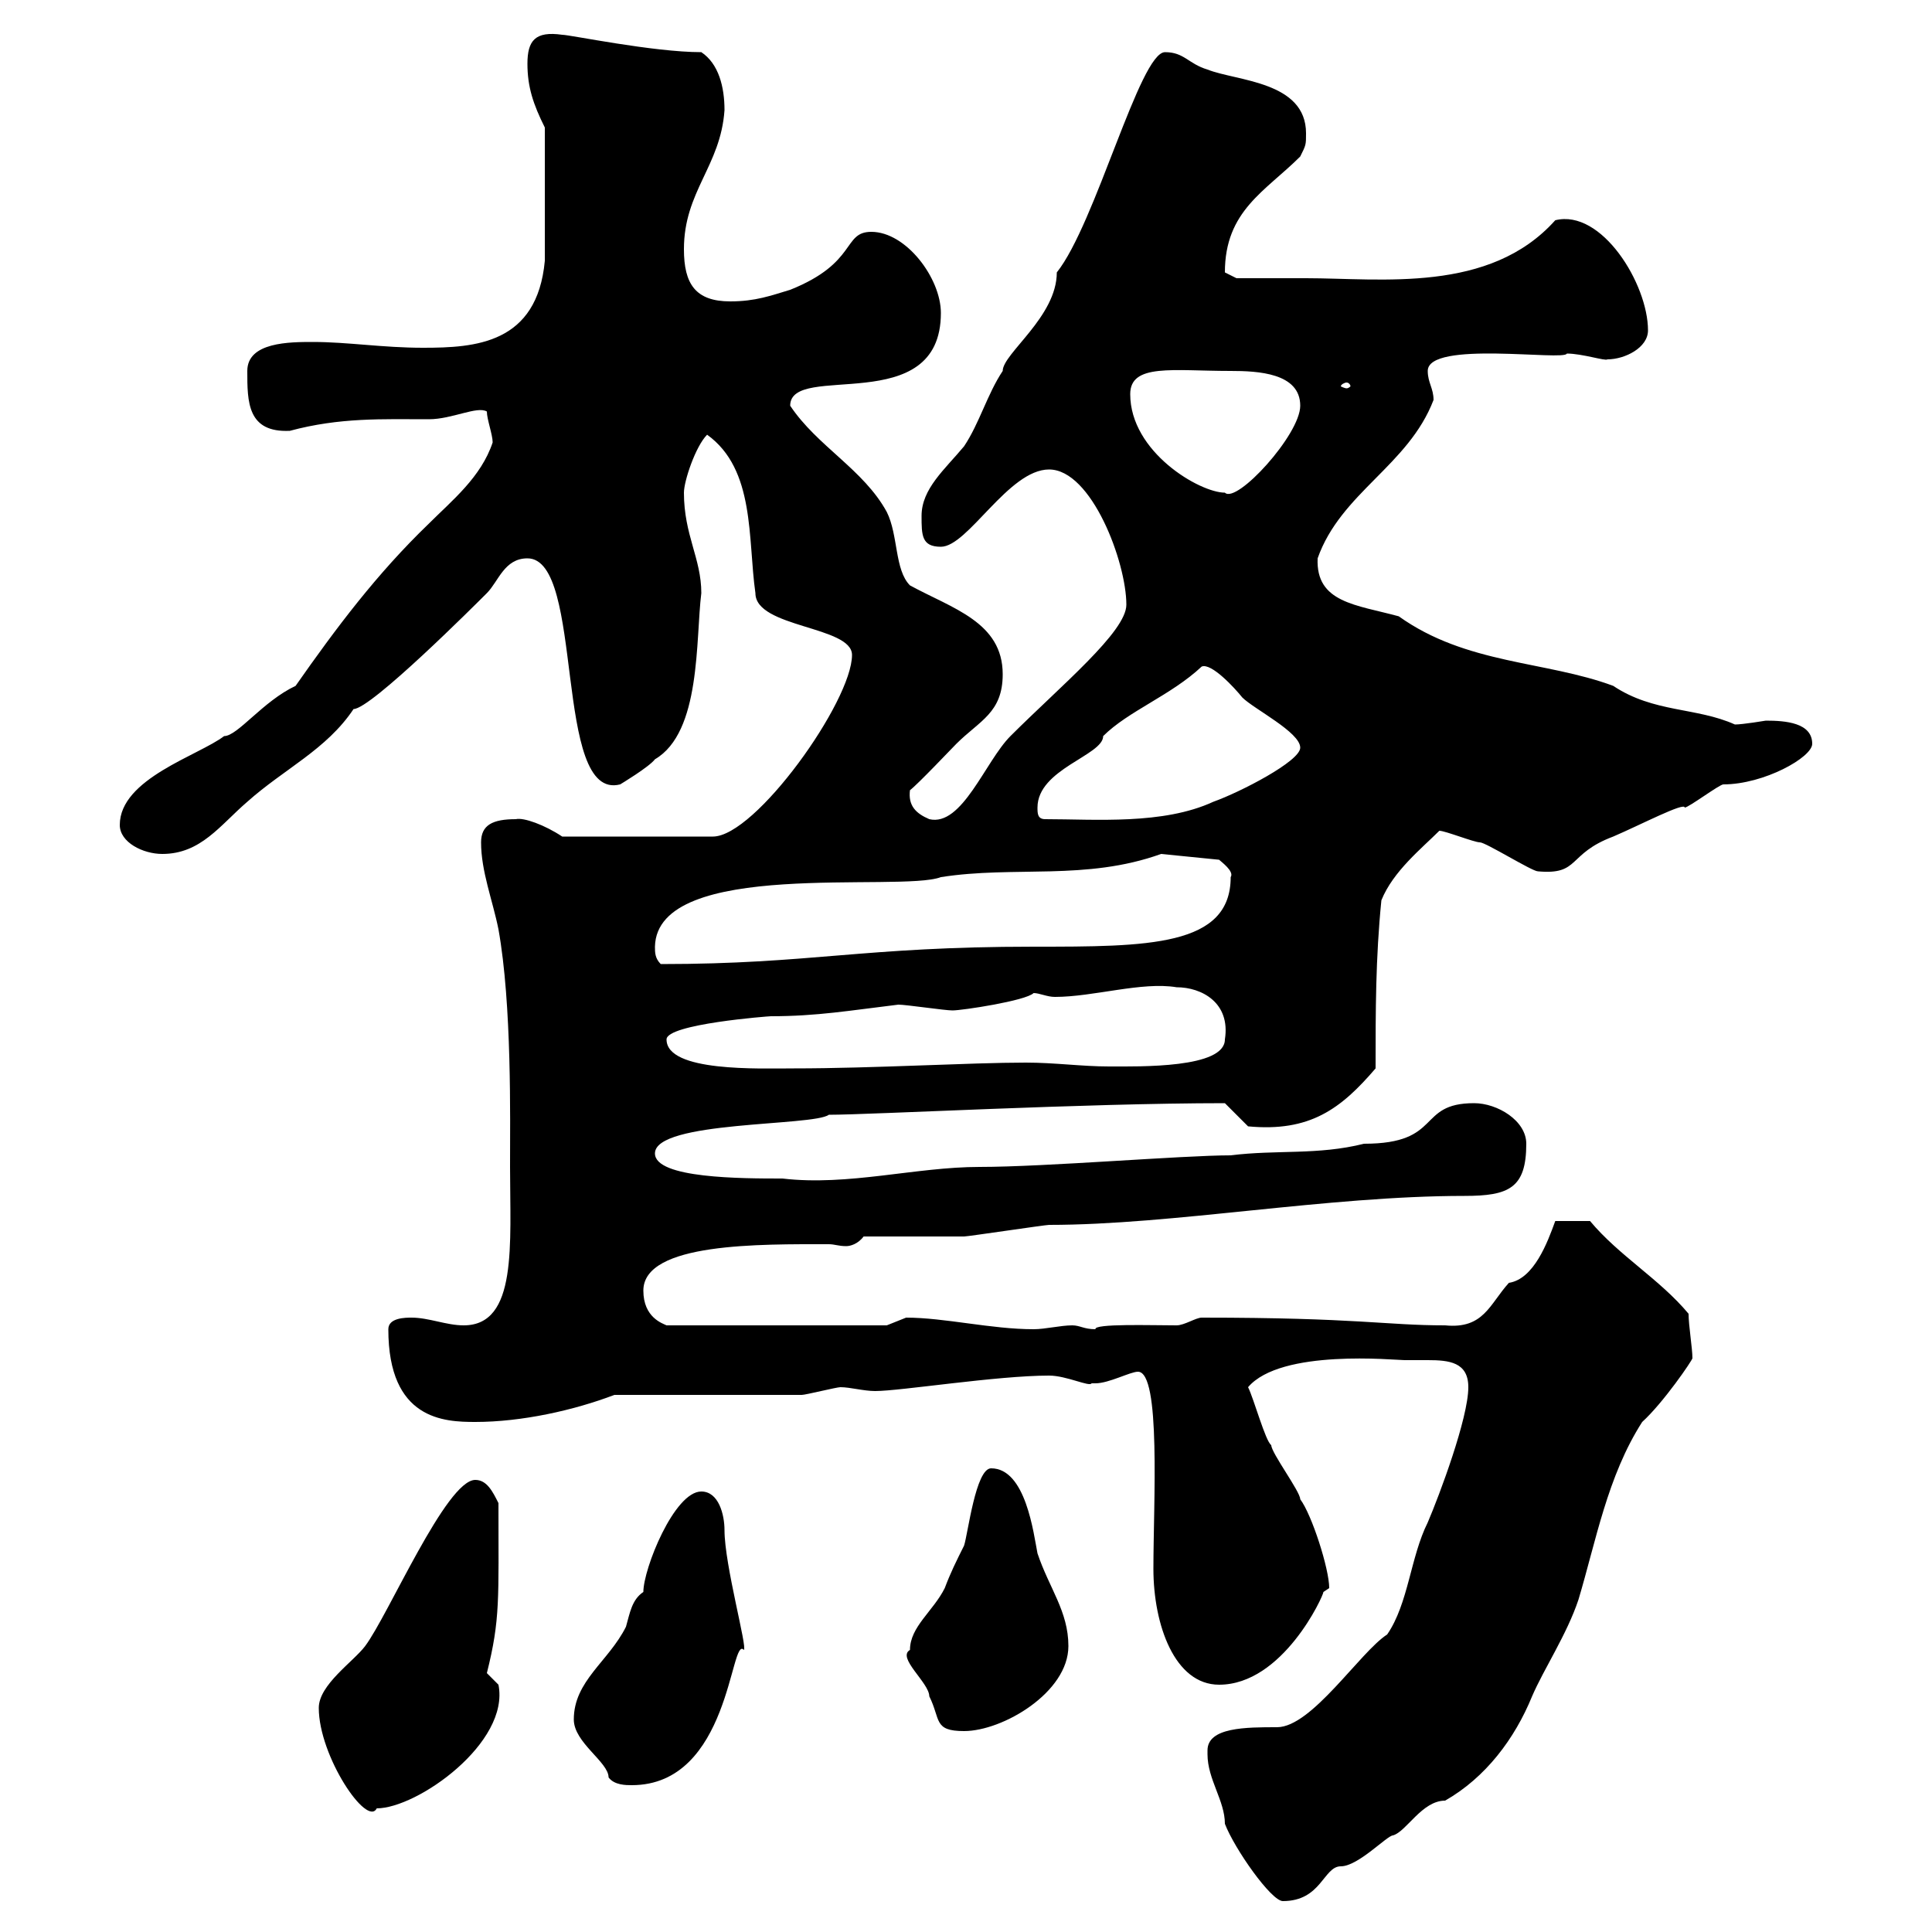 <svg xmlns="http://www.w3.org/2000/svg" xmlns:xlink="http://www.w3.org/1999/xlink" width="300" height="300"><path d="M187.50 271.80C187.50 271.80 187.50 272.40 187.50 272.40C187.50 276.30 190.20 279.60 190.20 283.20C191.70 287.10 197.40 295.20 199.20 295.20C205.20 295.20 205.50 289.80 208.20 289.80C210.90 289.80 215.40 285 216.30 285C218.40 284.40 220.80 279.60 224.40 279.60C230.70 276 235.20 270 237.90 263.40C239.70 259.20 243.30 253.80 245.10 248.40C247.80 239.40 249.60 229.20 255 220.80C258.30 217.80 262.80 211.20 262.80 210.90C262.80 209.40 262.20 205.80 262.20 204C257.70 198.60 251.40 195 246.90 189.60L241.50 189.60C240.30 192.90 238.20 198.60 234.30 199.20C231.30 202.50 230.40 206.40 224.40 205.80C215.10 205.80 210.90 204.60 186.60 204.60C185.70 204.60 183.90 205.80 182.70 205.80C178.80 205.80 169.80 205.50 170.10 206.40C168.30 206.40 167.70 205.80 166.50 205.80C164.70 205.80 162.30 206.40 160.50 206.40C153.90 206.40 146.70 204.60 140.70 204.60C140.70 204.60 137.70 205.80 137.70 205.80L103.50 205.80C102.90 205.50 99.90 204.60 99.90 200.40C99.90 192.90 118.20 193.20 128.70 193.20C129.60 193.20 130.20 193.50 131.40 193.50C132 193.50 133.20 193.20 134.10 192C137.10 192 146.70 192 149.70 192C150.30 192 162.30 190.20 162.90 190.20C182.10 190.20 206.10 185.70 227.40 185.70C234.30 185.70 237 184.50 237 177.60C237 174 232.50 171.30 228.90 171.30C219.90 171.30 224.10 177.60 211.80 177.60C204.60 179.40 198.30 178.50 191.10 179.40C183.60 179.40 162.30 181.20 152.10 181.20C142.20 181.20 131.70 184.20 121.50 183C115.20 183 101.70 183 101.70 179.10C101.70 174 126.30 174.90 128.70 173.10C135.30 173.10 168.30 171.30 190.20 171.30L193.80 174.90C203.40 175.80 208.20 172.20 213.60 165.90C213.60 156.90 213.60 148.80 214.50 139.80C216.30 135.30 220.80 131.70 223.50 129C224.40 129 228.90 130.80 229.80 130.80C230.70 130.80 237.90 135.30 238.80 135.30C245.40 135.90 243.30 132.60 250.50 129.90C254.70 128.10 261.60 124.50 261.60 125.40C262.20 125.40 267 121.80 267.60 121.80C273.90 121.80 281.40 117.60 281.40 115.50C281.40 112.20 277.20 111.90 274.20 111.90C274.20 111.90 270.60 112.50 269.40 112.50C263.40 109.80 256.80 110.70 250.50 106.50C240 102.60 227.70 103.20 217.20 95.70C210.60 93.90 204.30 93.60 204.60 86.70C208.20 76.50 218.70 72.30 222.60 62.10C222.60 60.30 221.70 59.40 221.70 57.60C221.70 52.80 243 56.10 243.30 54.90C245.70 54.90 249.30 56.10 249.60 55.80C252.30 55.80 255.90 54 255.90 51.30C255.90 44.10 248.70 32.40 241.50 34.20C231.30 45.60 214.50 43.20 202.80 43.20C200.10 43.20 192.90 43.20 192 43.20L190.20 42.30C190.20 32.70 196.50 29.70 201.90 24.30C202.80 22.50 202.80 22.50 202.80 20.70C202.80 12.60 192 12.60 187.50 10.80C184.50 9.90 183.90 8.10 180.90 8.10C177 8.10 170.10 34.80 164.10 42.30C164.10 49.20 155.70 54.90 155.70 57.60C153.30 61.20 152.10 65.70 149.70 69.30C146.70 72.90 143.10 75.90 143.10 80.10C143.10 83.10 143.10 84.90 146.10 84.90C150.30 84.90 156.60 72.90 162.90 72.90C169.50 72.90 174.90 87.30 174.90 93.90C174.90 98.10 164.70 106.50 156.90 114.30C153 118.20 149.40 128.40 144.30 127.20C142.20 126.30 141 125.10 141.30 122.70C142.50 121.80 147.90 116.10 148.50 115.50C152.10 111.90 155.70 110.70 155.70 104.70C155.70 96.60 147.90 94.50 141.30 90.90C138.90 88.50 139.50 83.10 137.70 79.50C134.10 72.90 126.90 69.30 122.70 63C122.70 56.10 146.10 65.10 146.10 48.60C146.10 43.20 140.70 36 135.30 36C130.80 36 133.20 40.80 122.70 45C119.70 45.90 117.30 46.80 113.40 46.80C108 46.80 106.20 44.10 106.20 38.70C106.20 29.70 111.90 25.80 112.50 17.10C112.50 13.50 111.60 9.90 108.90 8.10C101.40 8.10 88.50 5.40 87.30 5.40C83.10 4.80 81.90 6.30 81.90 9.90C81.90 13.50 82.80 16.20 84.60 19.80L84.60 40.50C83.40 53.40 73.80 54 65.70 54C59.40 54 54 53.10 48.60 53.10C45 53.10 38.40 53.10 38.40 57.60C38.40 62.40 38.40 67.20 45 66.90C52.80 64.80 59.40 65.10 66.60 65.10C70.20 65.10 74.10 63 75.60 63.90C75.60 65.10 76.50 67.50 76.50 68.70C74.70 74.10 70.20 77.70 66.60 81.30C58.50 89.10 52.20 97.50 45.90 106.50C40.80 108.90 36.90 114.30 34.80 114.30C30.90 117.30 18.60 120.90 18.60 128.10C18.60 130.80 22.20 132.60 25.20 132.60C31.20 132.60 34.20 128.10 38.40 124.50C44.10 119.40 50.70 116.40 54.90 110.10C57.60 110.10 73.80 93.90 75.60 92.10C77.40 90.30 78.30 86.70 81.90 86.70C90.90 86.70 85.80 124.50 96.30 121.80C96.30 121.80 100.80 119.10 101.70 117.90C108.90 113.70 108 99.30 108.90 92.10C108.90 86.70 106.20 83.10 106.20 76.50C106.20 74.70 108 69.30 109.80 67.50C117.30 72.90 116.10 83.70 117.30 92.10C117.30 97.50 132.30 97.20 132.30 101.70C132.30 108.90 117.30 129.90 110.70 129.90L87.30 129.90C84.60 128.10 81.30 126.90 80.10 127.20C76.50 127.20 74.70 128.10 74.70 130.80C74.70 135.30 76.50 139.80 77.40 144.30C79.50 156 79.20 173.70 79.20 181.20C79.20 193.20 80.40 205.80 72 205.80C69.30 205.80 66.60 204.60 63.90 204.60C63 204.60 60.30 204.60 60.30 206.40C60.30 220.50 69 220.80 73.80 220.80C81 220.80 89.10 219 95.40 216.60C99.90 216.60 119.70 216.60 124.50 216.60C125.10 216.60 129.90 215.40 130.50 215.40C132 215.40 134.10 216 135.90 216C139.80 216 154.80 213.60 162.90 213.60C165.60 213.60 169.20 215.40 169.50 214.80C169.50 214.80 170.10 214.80 170.10 214.80C172.20 214.80 175.50 213 176.70 213C180.30 213 179.10 233.40 179.10 243.60C179.10 252.30 182.40 261.60 189.30 261.60C199.20 261.60 205.50 247.80 205.50 247.20C205.50 247.20 206.40 246.60 206.40 246.60C206.40 243.60 203.70 235.20 201.90 232.80C201.90 231.60 197.40 225.60 197.40 224.40C196.50 223.80 194.70 217.20 193.80 215.40C198.90 209.40 216.60 211.20 218.10 211.20C219 211.20 220.20 211.20 221.70 211.20C225 211.20 228 211.50 228 215.40C228 220.20 223.50 232.20 221.70 236.40C219 241.80 218.70 249 215.40 253.80C211.20 256.50 203.70 268.20 198.30 268.20C193.50 268.20 187.50 268.20 187.50 271.80ZM49.50 265.20C49.50 272.70 57 283.80 58.50 280.80C64.80 280.80 79.20 270.60 77.40 261.60C77.40 261.60 75.60 259.80 75.60 259.80C77.70 251.40 77.40 248.40 77.40 233.40C76.50 231.60 75.60 229.80 73.80 229.80C69.30 229.80 60.30 250.80 56.70 255.60C54.90 258 49.50 261.60 49.50 265.20ZM89.10 267C89.10 270.60 94.50 273.60 94.50 276C95.40 277.20 97.20 277.20 98.10 277.20C113.40 277.20 113.40 253.80 115.50 256.20C116.10 255.90 112.50 243 112.50 237.60C112.50 235.20 111.60 231.60 108.90 231.60C104.70 231.60 99.90 243.60 99.90 247.20C98.10 248.40 97.80 250.50 97.20 252.60C94.50 258 89.10 261 89.10 267ZM141.30 256.20C139.20 257.40 144.30 261.30 144.30 263.40C146.10 267 144.90 268.80 149.70 268.80C155.70 268.80 165.90 262.80 165.90 255.60C165.90 250.20 162.90 246.60 161.10 241.20C160.50 238.20 159.30 228 153.90 228C151.50 228 150.30 238.20 149.70 240C148.50 242.40 147.60 244.20 146.70 246.60C144.90 250.20 141.30 252.60 141.30 256.20ZM103.50 161.40C103.50 159 119.40 157.80 119.70 157.80C126.90 157.80 132 156.90 139.50 156C140.70 156 146.70 156.90 147.90 156.90C149.40 156.90 159.30 155.40 160.50 154.20C161.40 154.20 162.60 154.80 163.80 154.80C169.80 154.80 177.30 152.40 182.70 153.30C186.60 153.30 191.10 155.70 190.20 161.40C190.20 165.90 177 165.60 172.20 165.60C168 165.60 163.80 165 159.30 165C150.60 165 135.60 165.90 123.30 165.90C117.90 165.90 103.50 166.50 103.50 161.40ZM101.70 147C102 133.20 139.80 138.60 146.10 136.20C157.50 134.40 168.60 136.80 180.30 132.60L189.30 133.50C189.60 133.80 191.70 135.30 191.10 136.20C191.10 147 178.20 147 160.50 147C133.80 147 126 149.70 102.60 149.70C101.70 148.80 101.70 147.90 101.70 147ZM161.10 125.40C161.10 119.40 171.30 117.30 171.30 114.30C175.20 110.40 181.80 108 186.60 103.50C188.10 102.90 191.70 106.80 192.90 108.30C194.70 110.10 201.90 113.70 201.90 116.10C201.90 118.20 192.60 123 188.40 124.50C180.60 128.10 170.10 127.20 162.30 127.20C161.10 127.20 161.10 126.30 161.10 125.40ZM175.50 61.20C175.50 56.40 182.10 57.60 191.10 57.60C195.30 57.60 201.90 57.90 201.90 63C201.90 67.50 192 78.30 190.20 76.50C186.30 76.50 175.50 70.20 175.50 61.20ZM209.10 59.40C209.40 59.40 209.70 59.70 209.70 60C209.70 60 209.40 60.30 209.10 60.30C208.80 60.30 208.20 60 208.20 60C208.20 59.70 208.80 59.40 209.10 59.40Z"/></svg>
